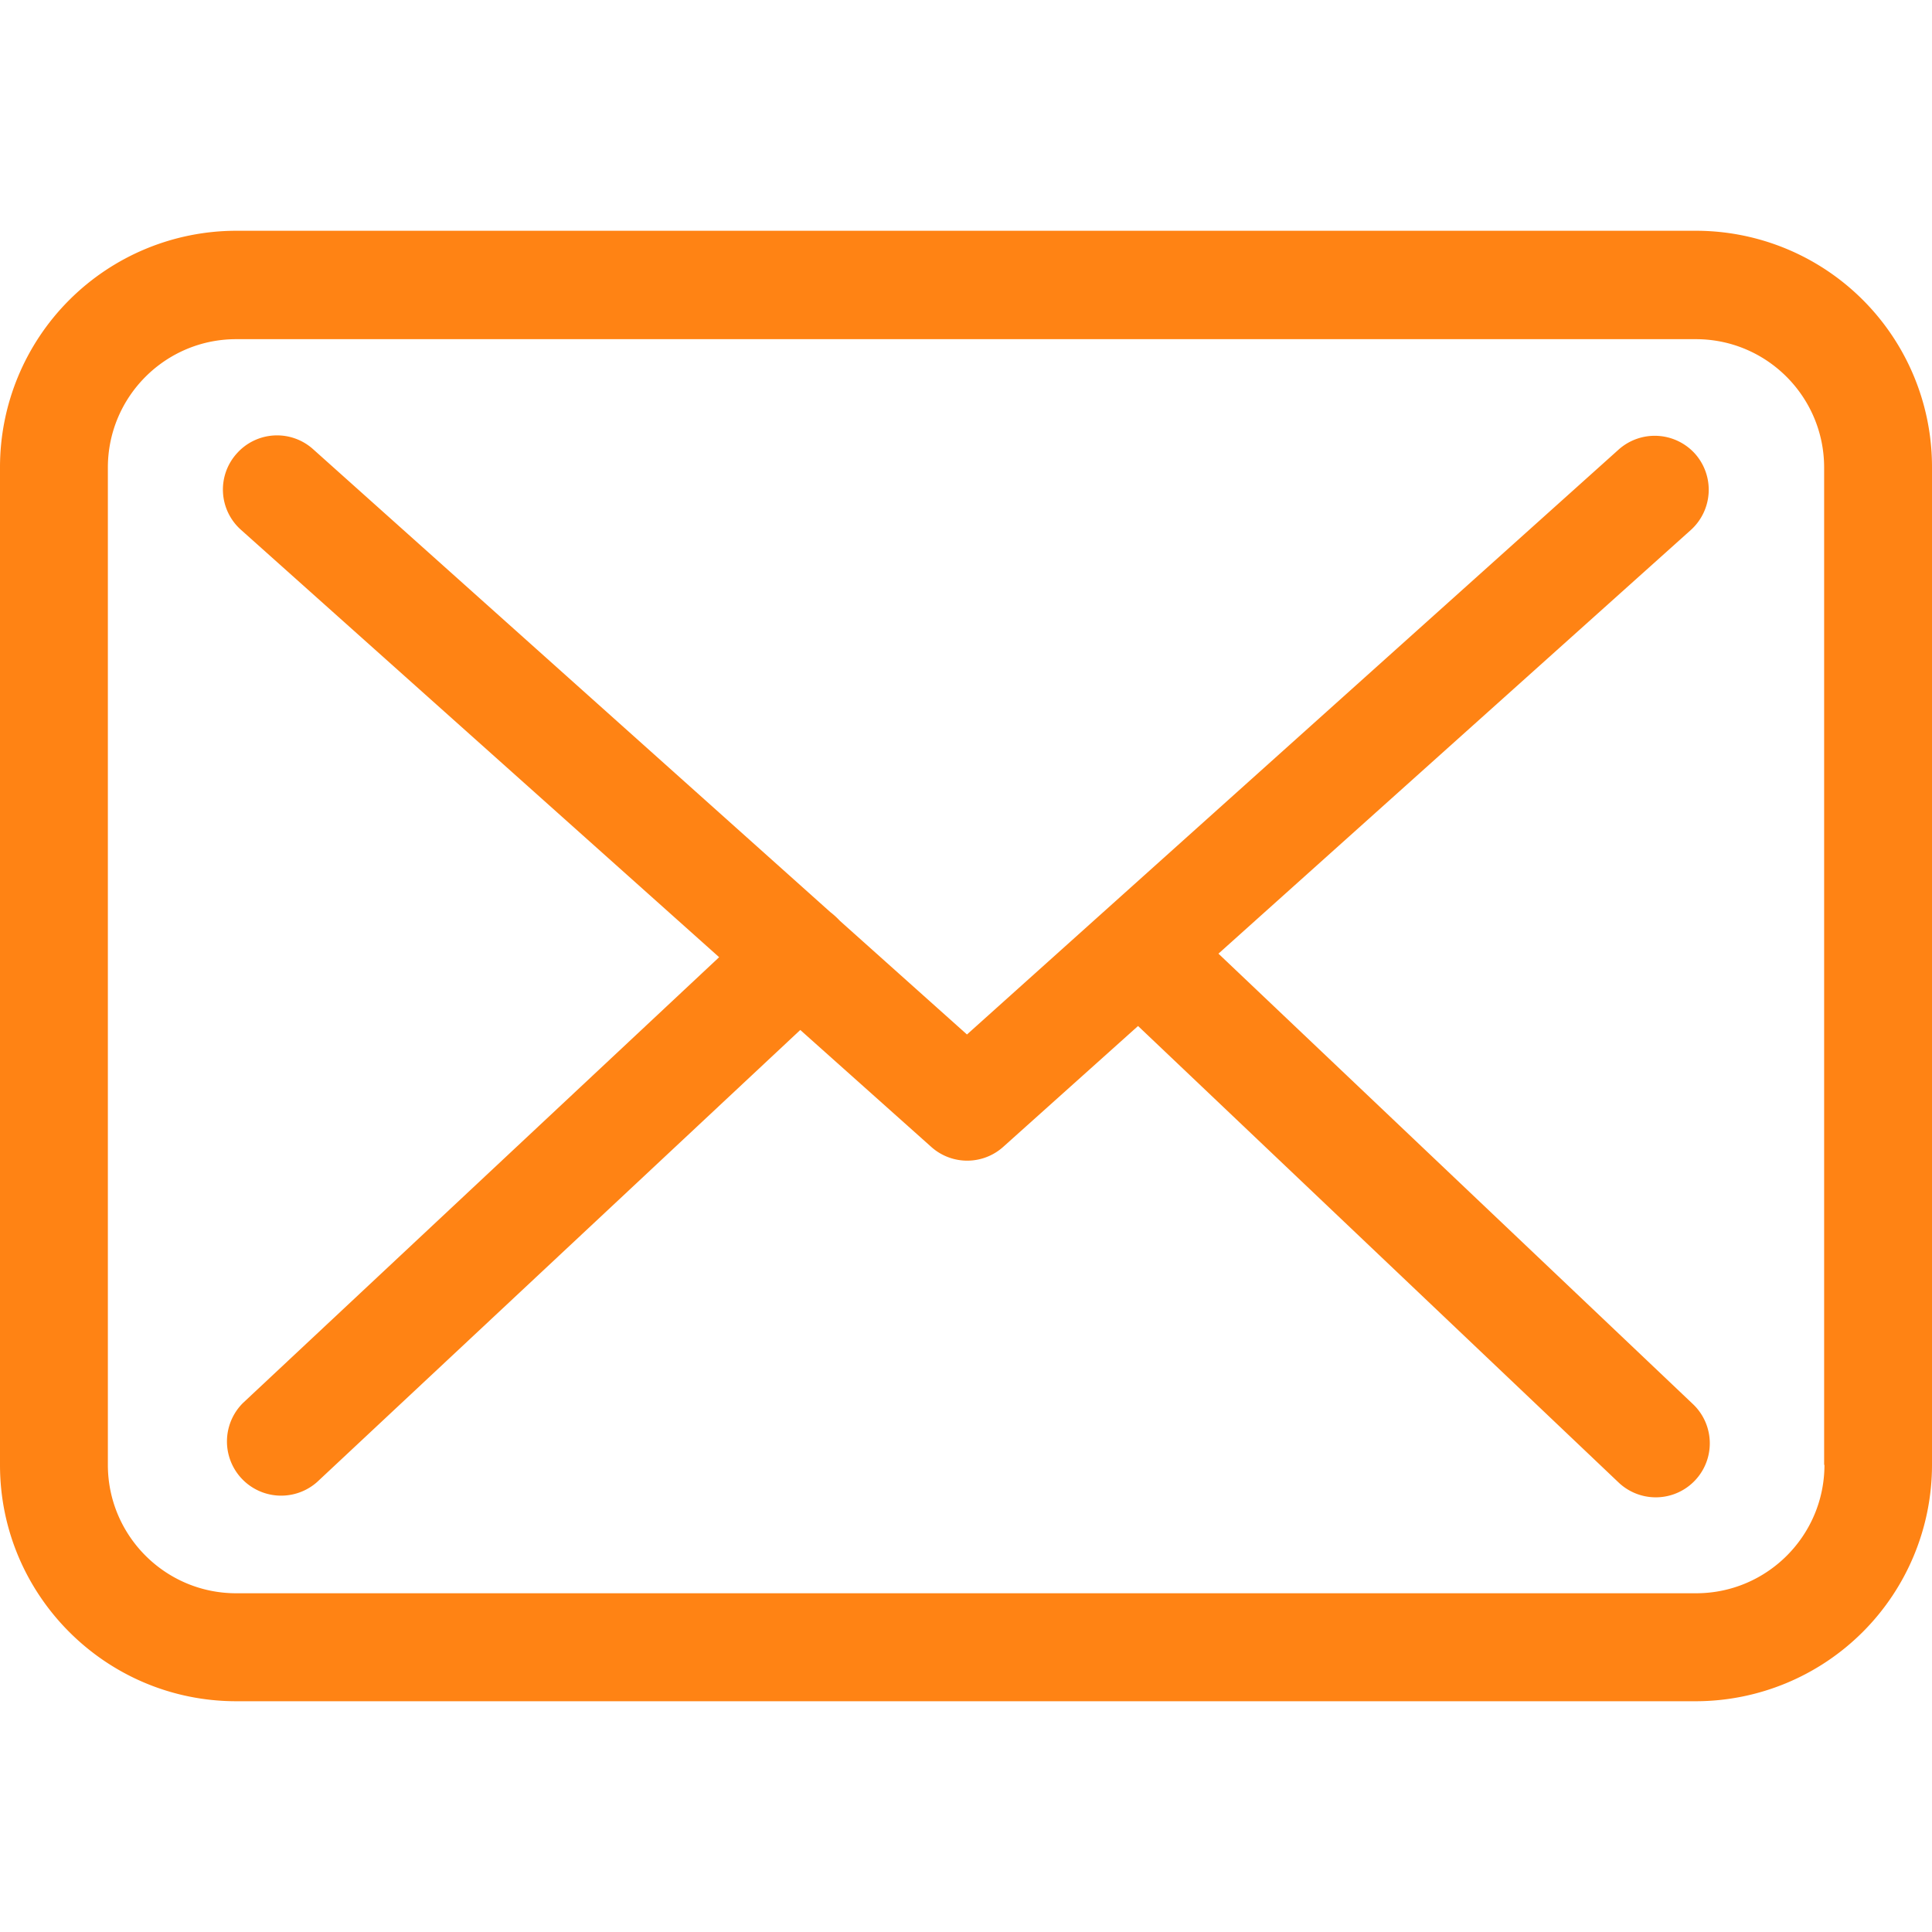 <svg width="18" height="18" fill="none" xmlns="http://www.w3.org/2000/svg"><g clip-path="url(#a)" fill="#FF8314"><path d="M15.803 2.15H2.2A2.203 2.203 0 0 0 0 4.353v9.296c0 1.214.987 2.201 2.201 2.201H15.8A2.203 2.203 0 0 0 18 13.65V4.355a2.2 2.2 0 0 0-2.197-2.205Zm1.195 11.498c0 .66-.536 1.196-1.195 1.196H2.2c-.66 0-1.195-.537-1.195-1.196V4.356c0-.66.536-1.196 1.195-1.196H15.8c.66 0 1.195.536 1.195 1.196v9.292h.004Z"/><path d="m11.352 8.885 4.402-3.948a.505.505 0 0 0 .037-.711.505.505 0 0 0-.71-.038l-6.072 5.45-1.184-1.059a.744.744 0 0 0-.09-.082L2.917 4.185a.502.502 0 0 0-.711.04.502.502 0 0 0 .04.712L6.7 8.918l-4.436 4.153a.505.505 0 0 0 .69.737l4.502-4.212 1.222 1.091a.502.502 0 0 0 .67-.003l1.255-1.125 4.477 4.253a.502.502 0 1 0 .693-.73l-4.421-4.197Z"/></g><defs><clipPath id="a"><path fill="#fff" d="M0 0h18v18H0z"/></clipPath></defs></svg>